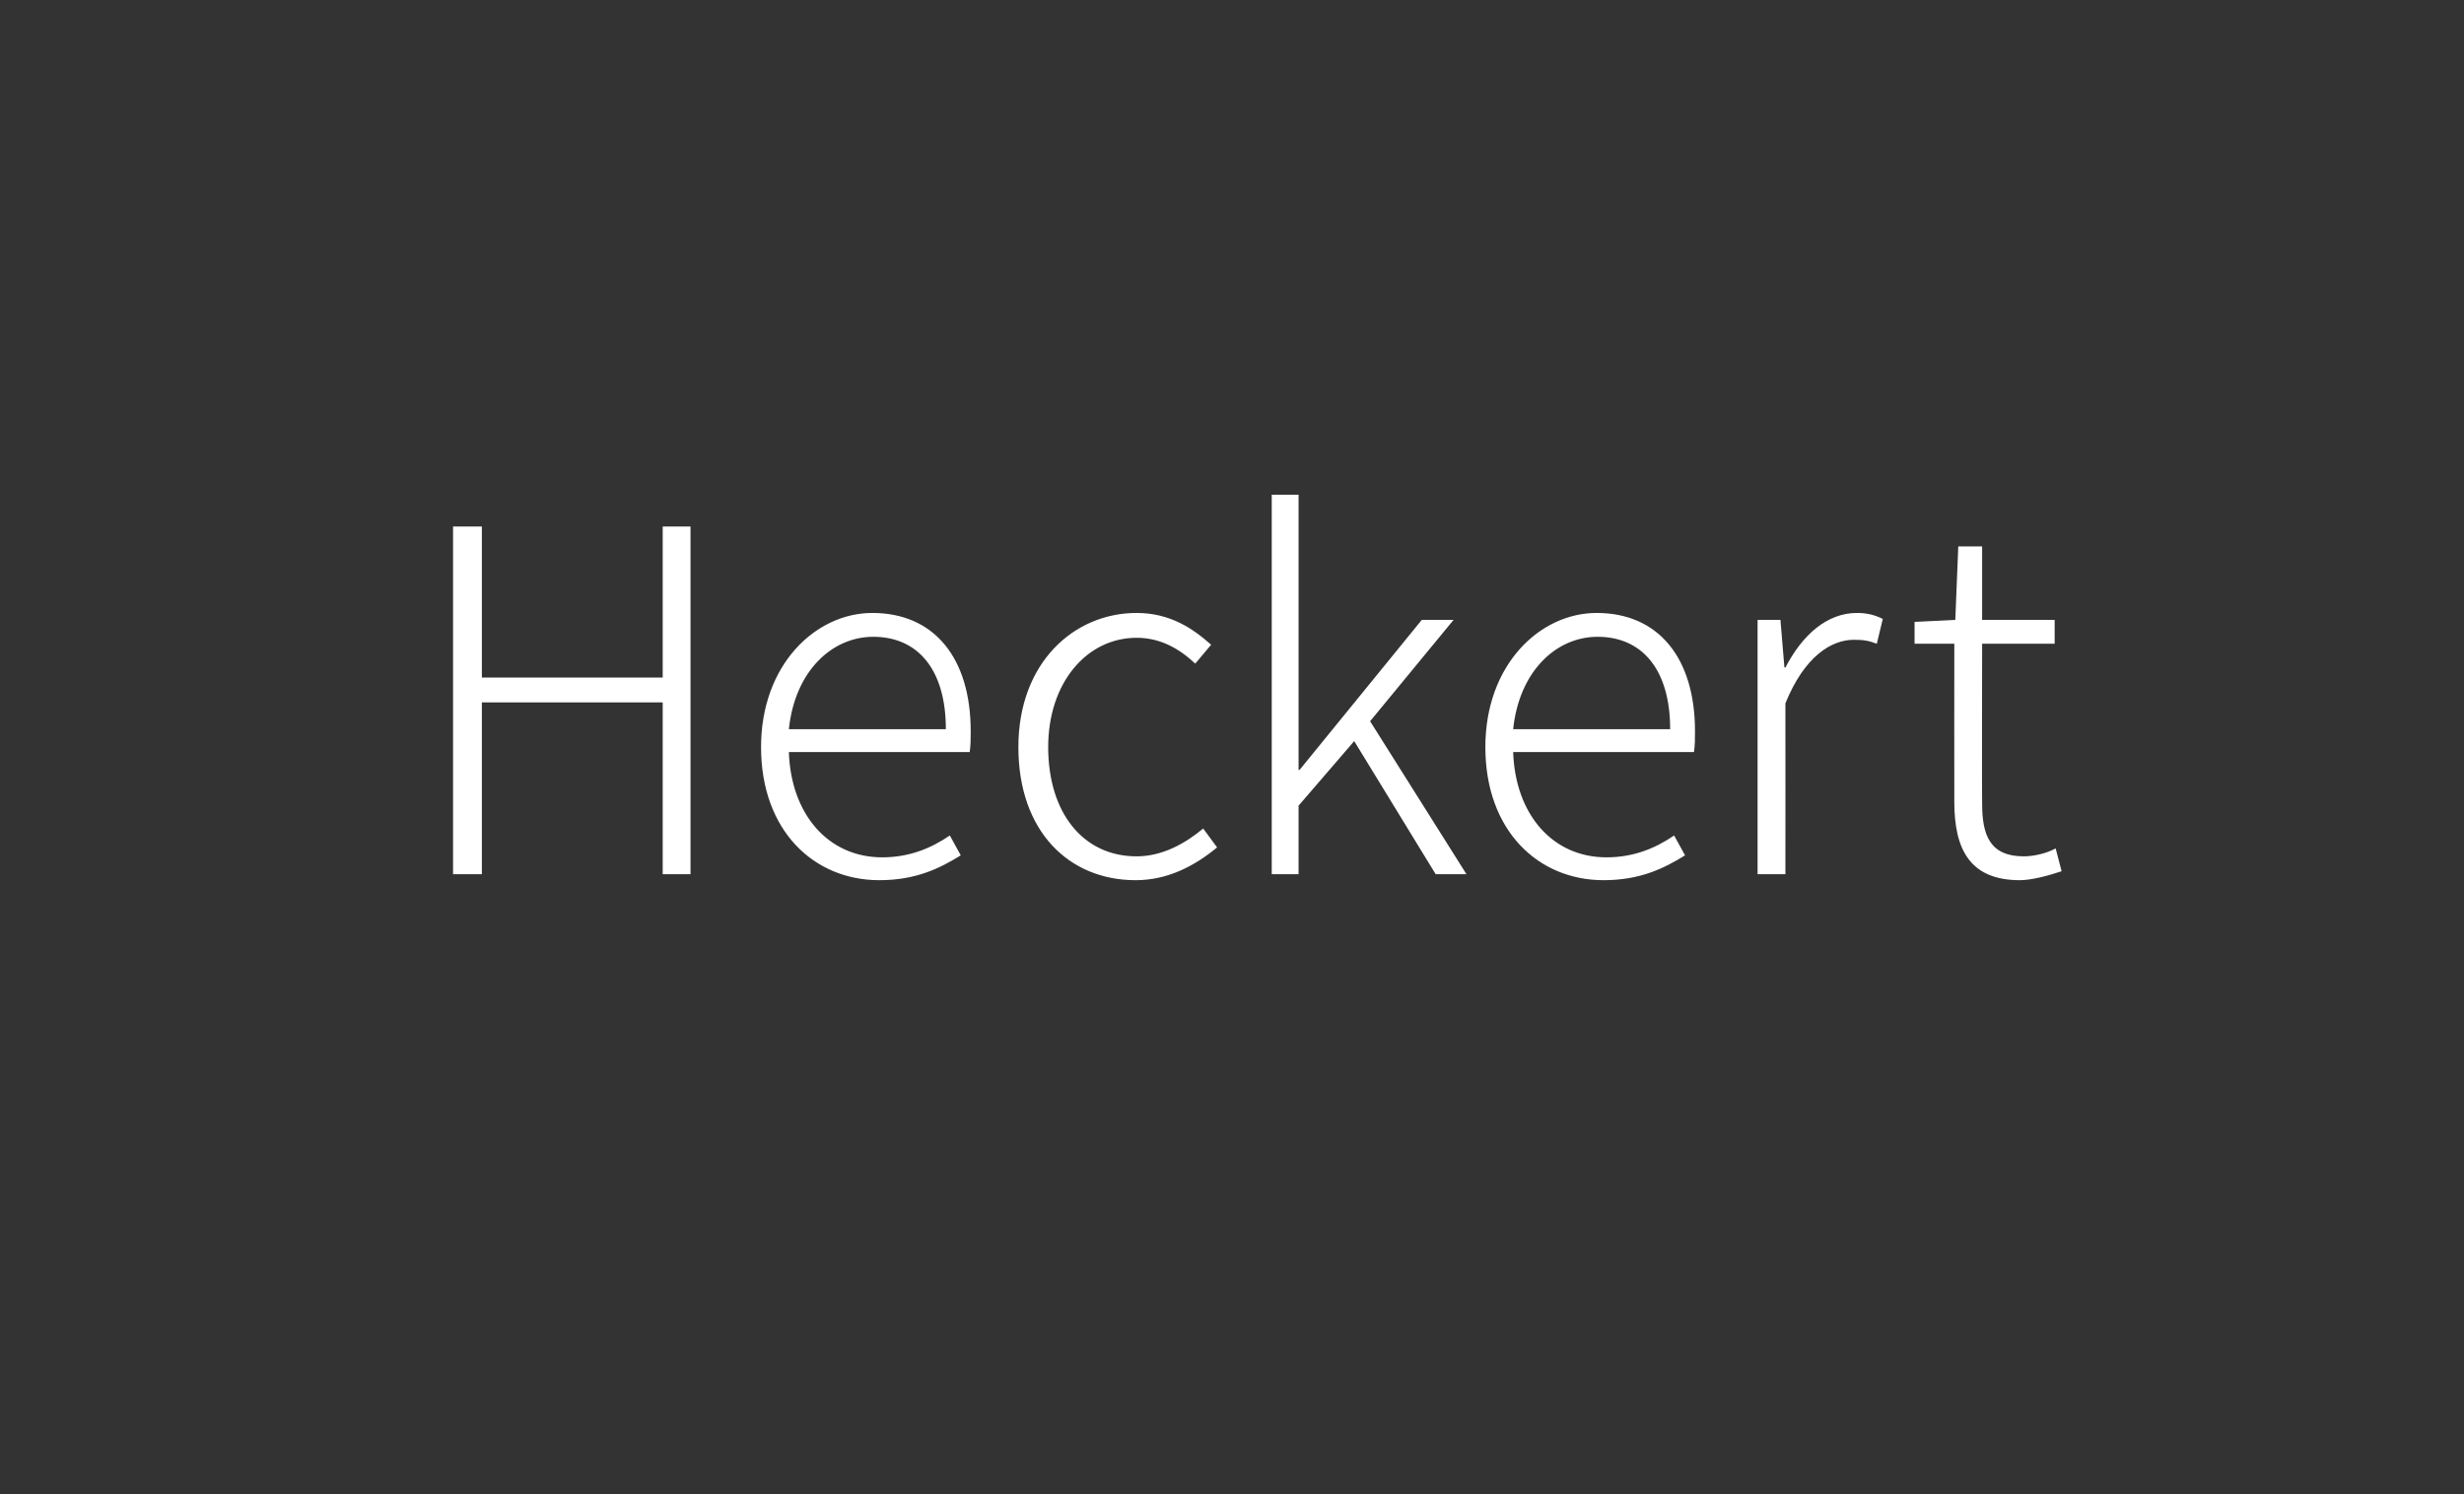 <?xml version="1.0" standalone="no"?><!DOCTYPE svg PUBLIC "-//W3C//DTD SVG 1.1//EN" "http://www.w3.org/Graphics/SVG/1.1/DTD/svg11.dtd"><svg xmlns="http://www.w3.org/2000/svg" version="1.1" width="248px" height="150.4px" viewBox="0 -36 248 150.4" style="top:-36px"><rect x="0" y="-36" width="248" height="150.4" fill="#333333" stroke="none"/>  <desc>Heckert</desc>  <defs/>  <g id="Polygon227867">    <path d="M 45.6 17 L 48.5 17 L 48.5 32.2 L 66.7 32.2 L 66.7 17 L 69.5 17 L 69.5 52 L 66.7 52 L 66.7 34.7 L 48.5 34.7 L 48.5 52 L 45.6 52 L 45.6 17 Z M 76.6 39.2 C 76.6 30.9 82.1 25.7 87.8 25.7 C 94 25.7 97.7 30.2 97.7 37.6 C 97.7 38.4 97.7 39 97.6 39.7 C 97.6 39.7 79.4 39.7 79.4 39.7 C 79.6 45.9 83.3 50.3 88.8 50.3 C 91.5 50.3 93.7 49.4 95.6 48.1 C 95.6 48.1 96.7 50.1 96.7 50.1 C 94.6 51.4 92.2 52.6 88.5 52.6 C 81.9 52.6 76.6 47.6 76.6 39.2 Z M 95.2 37.4 C 95.2 31.3 92.3 28.1 87.9 28.1 C 83.7 28.1 80 31.6 79.4 37.4 C 79.4 37.4 95.2 37.4 95.2 37.4 Z M 102.5 39.2 C 102.5 30.7 108.1 25.7 114.4 25.7 C 117.8 25.7 120.1 27.3 121.9 28.9 C 121.9 28.9 120.3 30.8 120.3 30.8 C 118.7 29.3 116.8 28.2 114.4 28.2 C 109.4 28.2 105.5 32.7 105.5 39.2 C 105.5 45.8 109 50.2 114.4 50.2 C 117 50.2 119.3 48.9 121.1 47.4 C 121.1 47.4 122.5 49.3 122.5 49.3 C 120.2 51.2 117.5 52.6 114.3 52.6 C 107.6 52.6 102.5 47.7 102.5 39.2 Z M 128 13.8 L 130.7 13.8 L 130.7 41.5 L 130.8 41.5 L 143.1 26.4 L 146.3 26.4 L 137.9 36.6 L 147.6 52 L 144.5 52 L 136.3 38.6 L 130.7 45.1 L 130.7 52 L 128 52 L 128 13.8 Z M 149.5 39.2 C 149.5 30.9 155 25.7 160.7 25.7 C 166.9 25.7 170.6 30.2 170.6 37.6 C 170.6 38.4 170.6 39 170.5 39.7 C 170.5 39.7 152.3 39.7 152.3 39.7 C 152.5 45.9 156.2 50.3 161.7 50.3 C 164.4 50.3 166.6 49.4 168.5 48.1 C 168.5 48.1 169.6 50.1 169.6 50.1 C 167.5 51.4 165.1 52.6 161.4 52.6 C 154.8 52.6 149.5 47.6 149.5 39.2 Z M 168.1 37.4 C 168.1 31.3 165.2 28.1 160.8 28.1 C 156.6 28.1 152.9 31.6 152.3 37.4 C 152.3 37.4 168.1 37.4 168.1 37.4 Z M 176.9 26.4 L 179.2 26.4 L 179.6 31.2 C 179.6 31.2 179.66 31.16 179.7 31.2 C 181.4 27.9 183.9 25.7 186.9 25.7 C 187.9 25.7 188.7 25.9 189.5 26.3 C 189.5 26.3 188.9 28.8 188.9 28.8 C 188.1 28.5 187.6 28.4 186.6 28.4 C 184.3 28.4 181.6 30.1 179.7 34.8 C 179.71 34.81 179.7 52 179.7 52 L 176.9 52 L 176.9 26.4 Z M 196.7 44.7 C 196.69 44.7 196.7 28.8 196.7 28.8 L 192.7 28.8 L 192.7 26.6 L 196.8 26.4 L 197.1 19 L 199.5 19 L 199.5 26.4 L 206.8 26.4 L 206.8 28.8 L 199.5 28.8 C 199.5 28.8 199.47 44.89 199.5 44.9 C 199.5 48.1 200.3 50.2 203.7 50.2 C 204.7 50.2 206 49.9 206.9 49.4 C 206.9 49.4 207.5 51.7 207.5 51.7 C 206 52.2 204.4 52.6 203.3 52.6 C 198.2 52.6 196.7 49.4 196.7 44.7 Z " stroke="none" fill="#fff"/>  </g></svg>